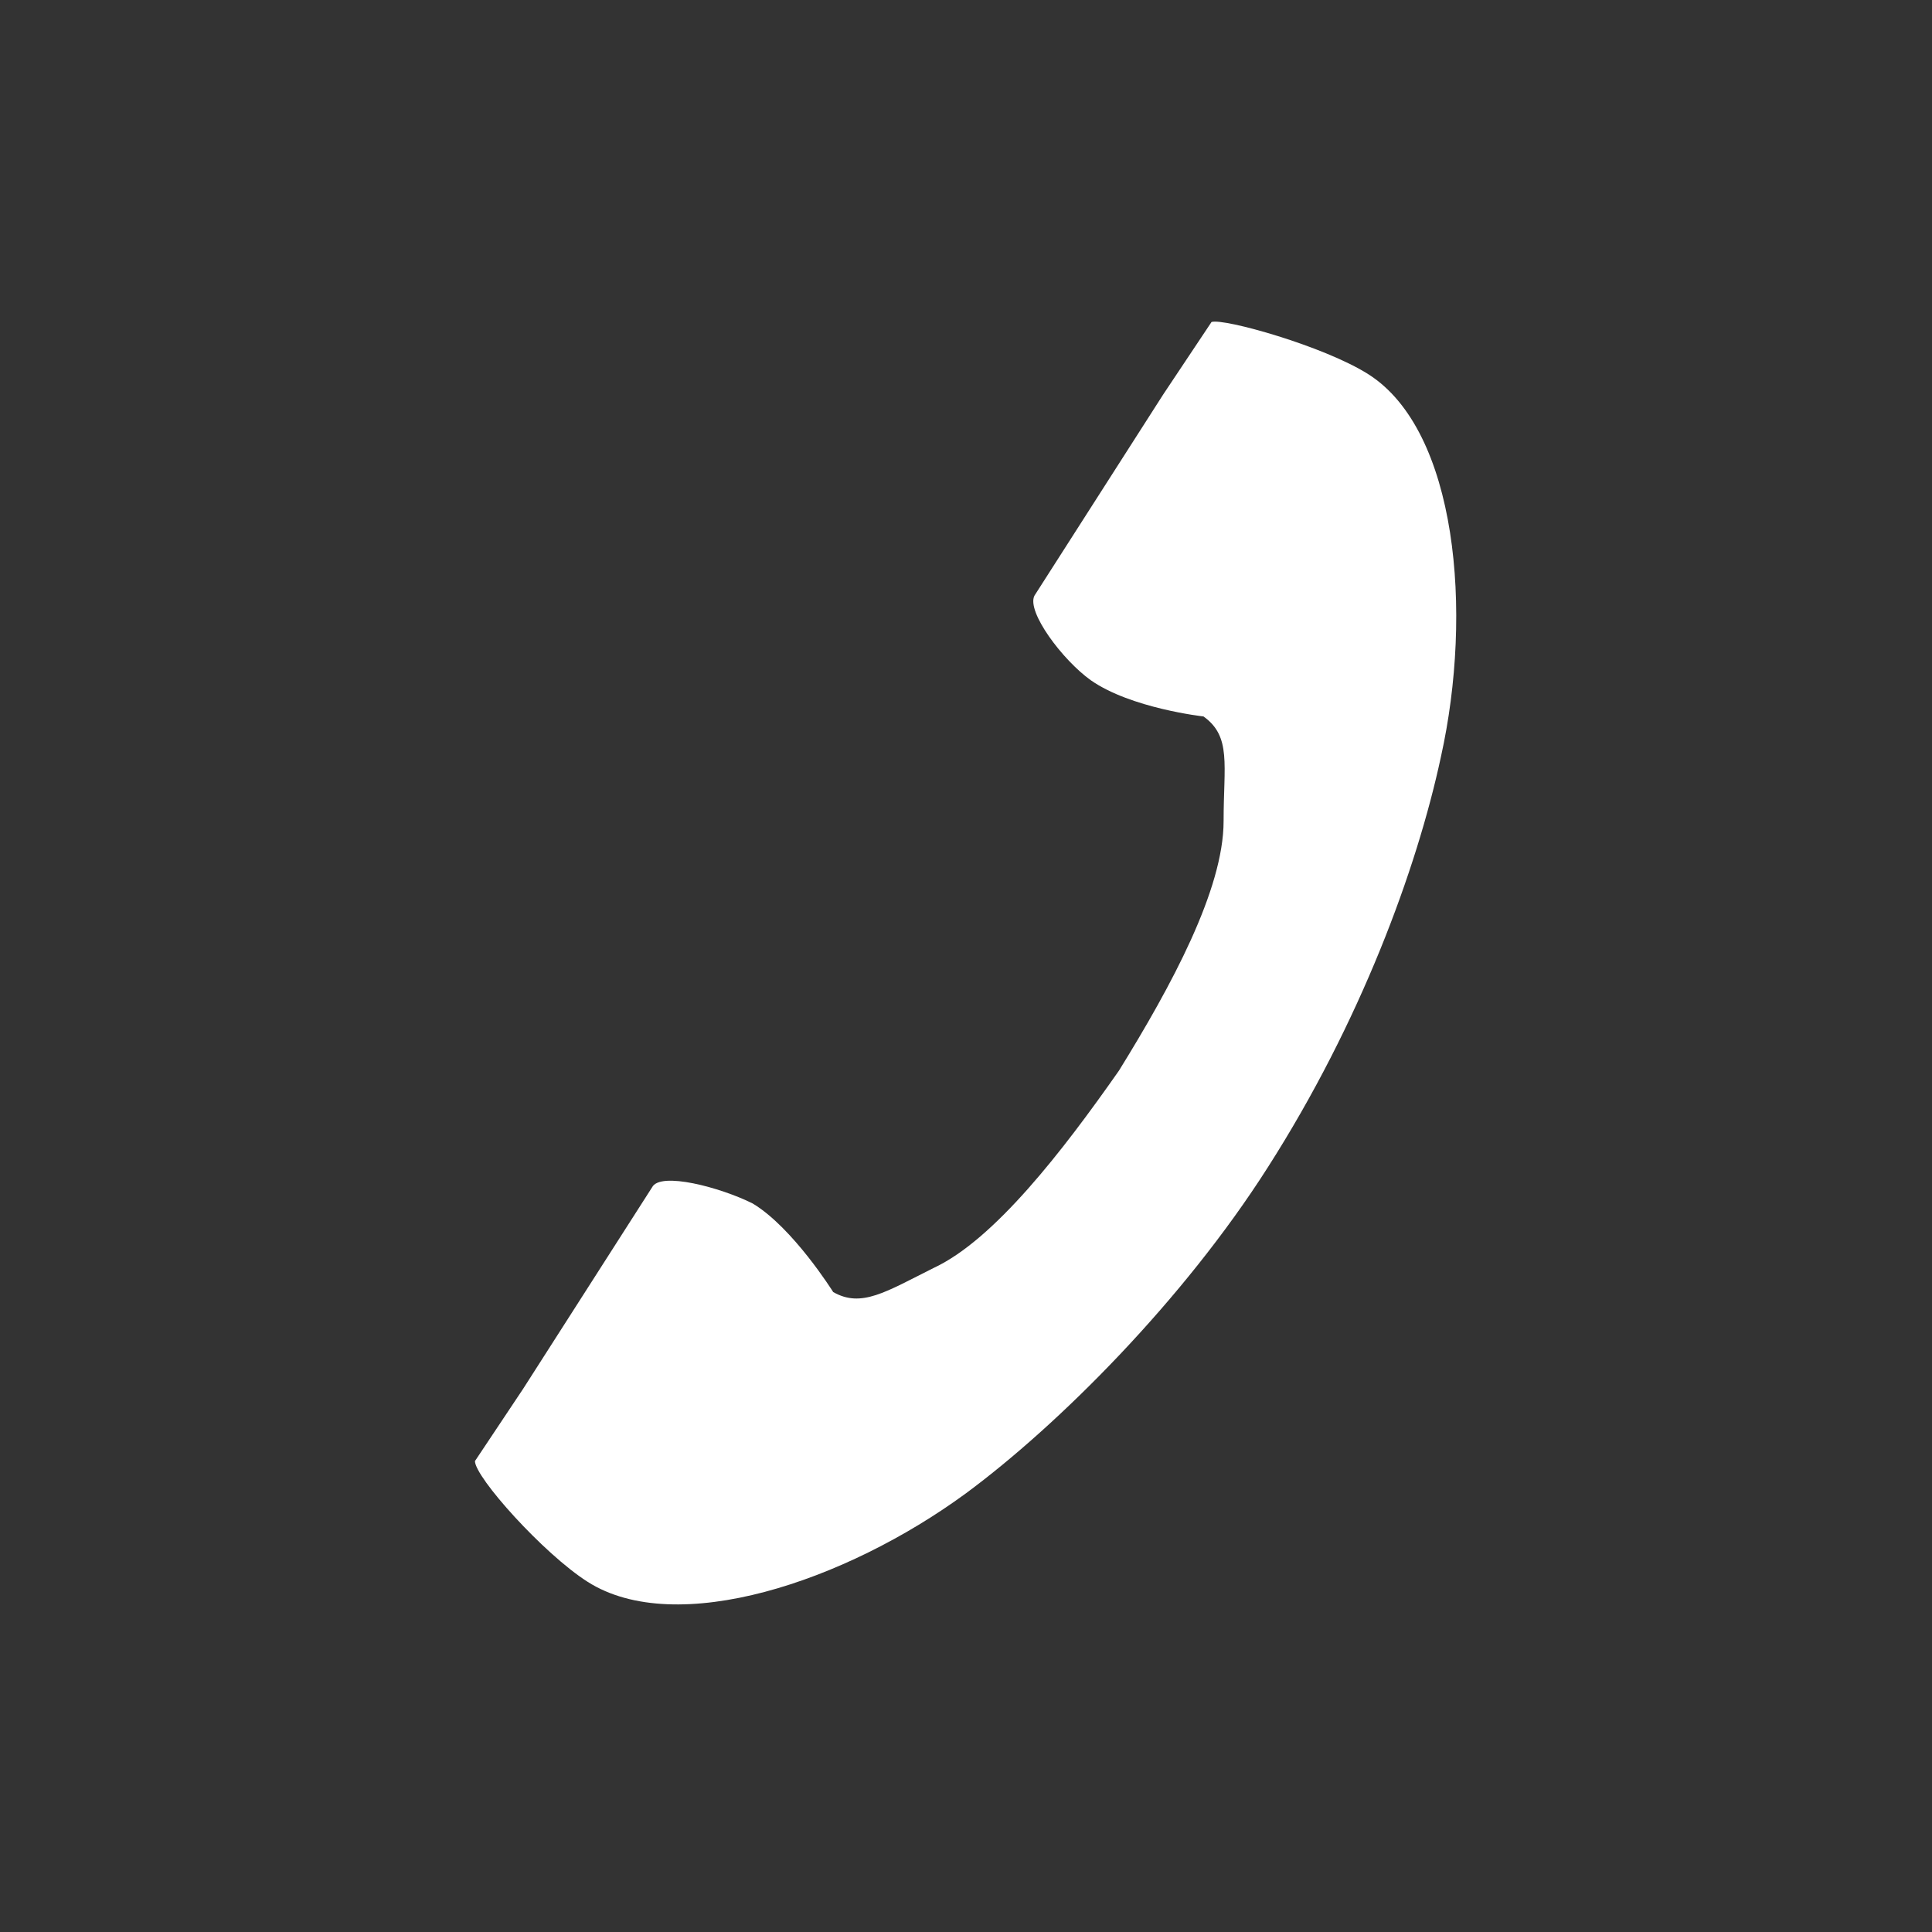 <?xml version="1.0" encoding="UTF-8"?>
<svg id="_レイヤー_1" xmlns="http://www.w3.org/2000/svg" version="1.1" viewBox="0 0 48 48">
  <rect x="0" y="0" width="48" height="48" fill="#333333" stroke="none"/>
  <!-- Generator: Adobe Illustrator 29.3.1, SVG Export Plug-In . SVG Version: 2.1.0 Build 151)  -->
  <defs>
    <style>
      .st0 {
        fill: #fff;
      }
    </style>
  </defs>
  <path class="st0" d="M30.1,8s-1,1.5-1.2,1.8l-3.2,5c-.2.4.7,1.6,1.4,2.1,1,.7,2.8.9,2.8.9.7.5.5,1.2.5,2.6,0,1.7-1.3,4.1-2.6,6.2-1.4,2-3.1,4.2-4.6,4.9-1.2.6-1.8,1-2.5.6,0,0-1-1.6-2-2.2-.8-.4-2.3-.8-2.5-.4l-3.2,5c-.2.3-1.2,1.8-1.2,1.8,0,.4,1.7,2.3,2.8,3,2.2,1.4,6.4,0,9.4-2.2,2.3-1.7,5.4-4.8,7.5-8.1,2.3-3.6,3.7-7.4,4.3-10.2.8-3.6.4-8.1-1.8-9.5-1.1-.7-3.6-1.4-3.9-1.3Z"/>
</svg>